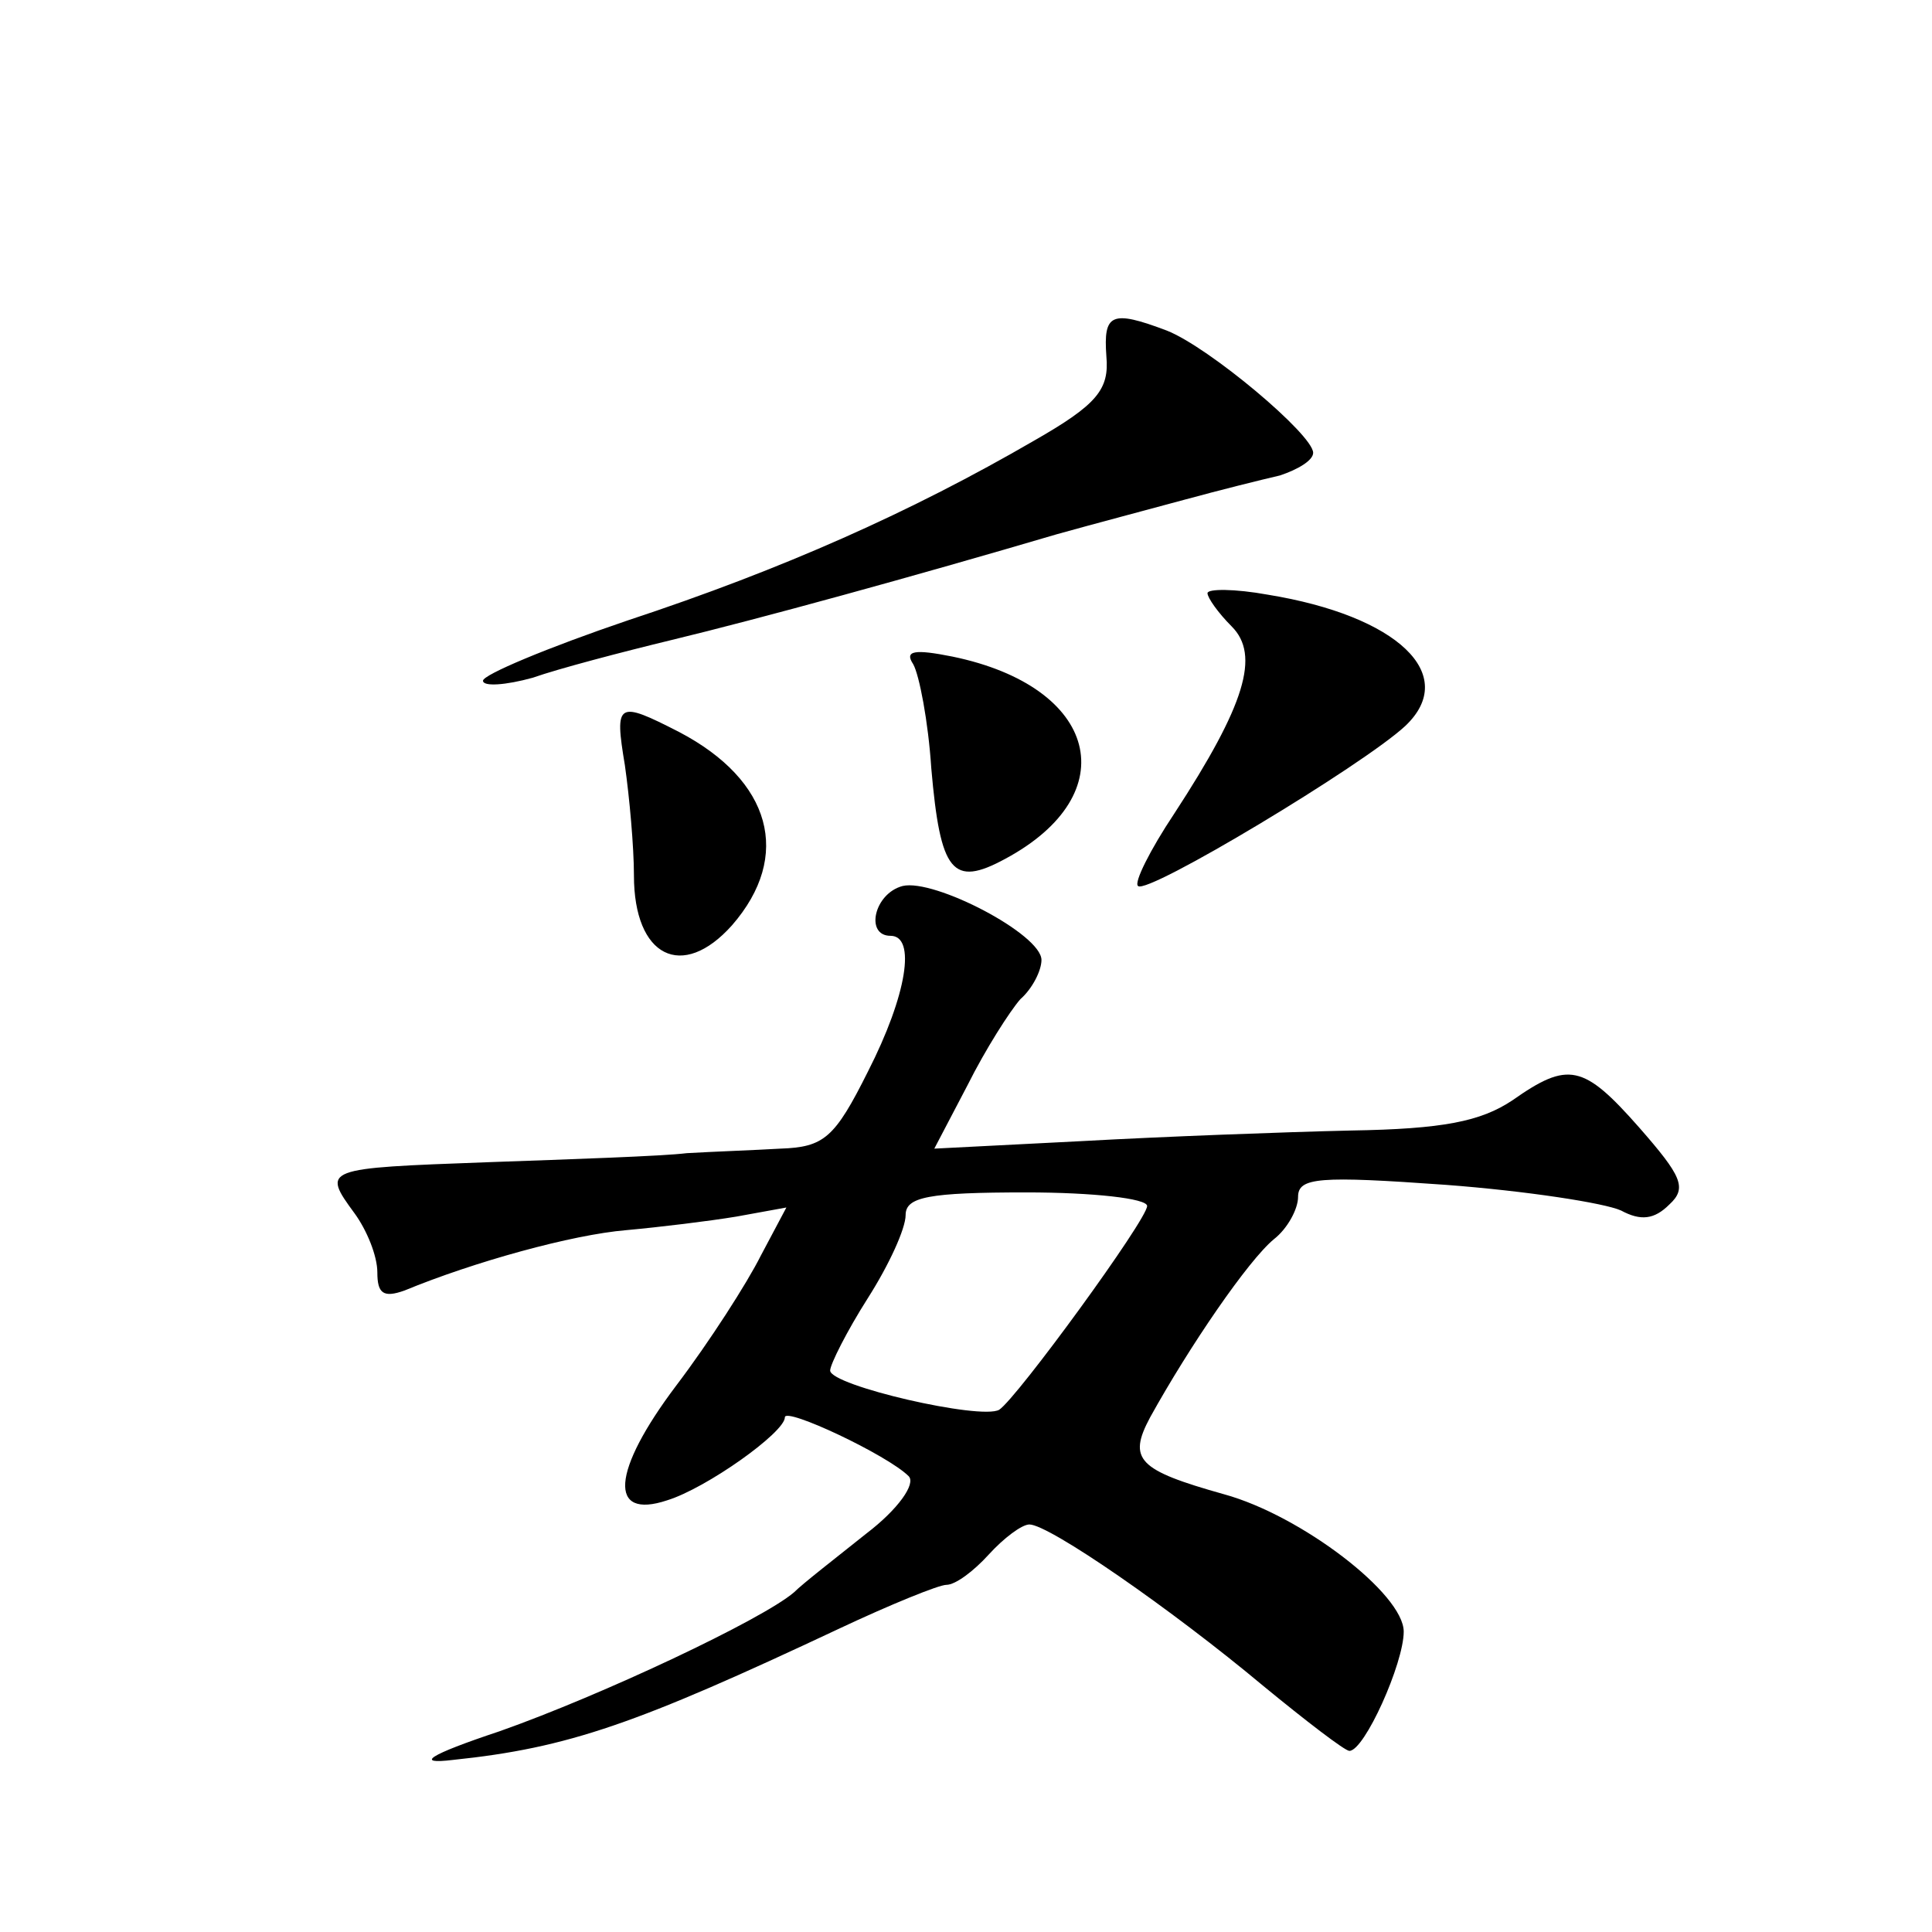 <?xml version="1.0" standalone="no"?>
<!DOCTYPE svg PUBLIC "-//W3C//DTD SVG 20010904//EN"
 "http://www.w3.org/TR/2001/REC-SVG-20010904/DTD/svg10.dtd">
<svg version="1.0" xmlns="http://www.w3.org/2000/svg"
 width="128pt" height="128pt" viewBox="0 0 128 128"
 preserveAspectRatio="xMidYMid meet">
<g transform="translate(0,128) scale(0.1,-0.1)"
fill="#0" stroke="none">
<path d="M733 1044 c2 -22 -6 -32 -48 -56 -81 -47 -166 -85 -269 -119 -53 -18 -96
-36 -96 -40 0 -4 15 -3 33 2 17 6 59 17 92 25 58 14 160 42 255 70 25 7 63 17 85
23 22 6 50 13 63 16 12 4 22 10 22 15 0 12 -69 70 -97 81 -37 14 -42 11 -40 -17z
M800 887 c0 -3 7 -13 16 -22 19 -19 9 -52 -38 -124 -16 -24 -27 -46 -24 -48 6 -6
149 80 177 106 36 34 -5 73 -91 87 -22 4 -40 4 -40 1z M605 840 c4 -7 10 -38 12
-69 6 -69 14 -79 49 -60 80 43 62 114 -35 134 -25 5 -32 4 -26 -5z M414 773 c3
-21 6 -54 6 -73 0 -54 32 -70 65 -33 40 46 26 96 -35 128 -41 21 -43 20 -36 -22z
M598 693 c-19 -5 -25 -33 -8 -33 17 0 11 -39 -15 -90 -22 -44 -29 -50 -58 -51 -17
-1 -45 -2 -62 -3 -16 -2 -76 -4 -132 -6 -109 -4 -110 -4 -88 -34 8 -11 15 -28 15
-39 0 -14 4 -17 18 -12 46 19 111 37 147 40 22 2 55 6 73 9 l33 6 -17 -32 c-9 -18
-34 -57 -56 -86 -43 -57 -45 -89 -6 -76 26 8 78 45 78 55 0 7 68 -25 82 -39 5 -5
-7 -22 -28 -38 -20 -16 -42 -33 -48 -39 -21 -18 -127 -68 -195 -92 -48 -16 -56
-22 -31 -19 77 8 122 24 256 87 34 16 66 29 71 29 6 0 18 9 28 20 10 11 22 20 27
20 13 0 94 -56 155 -107 28 -23 54 -43 57 -43 10 0 36 58 36 79 0 25 -68 77 -119
91 -57 16 -64 23 -49 51 26 47 65 104 82 118 9 7 16 20 16 28 0 13 14 14 98 8 53
-4 105 -12 116 -17 13 -7 22 -6 32 4 12 11 8 19 -20 51 -37 42 -47 44 -84 18 -21
-14 -46 -19 -107 -20 -44 -1 -124 -4 -178 -7 l-98 -5 22 42 c12 24 28 49 35 57
8 7 14 19 14 26 0 17 -71 54 -92 49z m162 -212 c0 -9 -86 -127 -98 -135 -12 -7
-112 16 -112 26 0 4 11 26 25 48 14 22 25 46 25 55 0 12 15 15 80 15 44 0 80 -4
80 -9z"/>
</g>
</svg>
